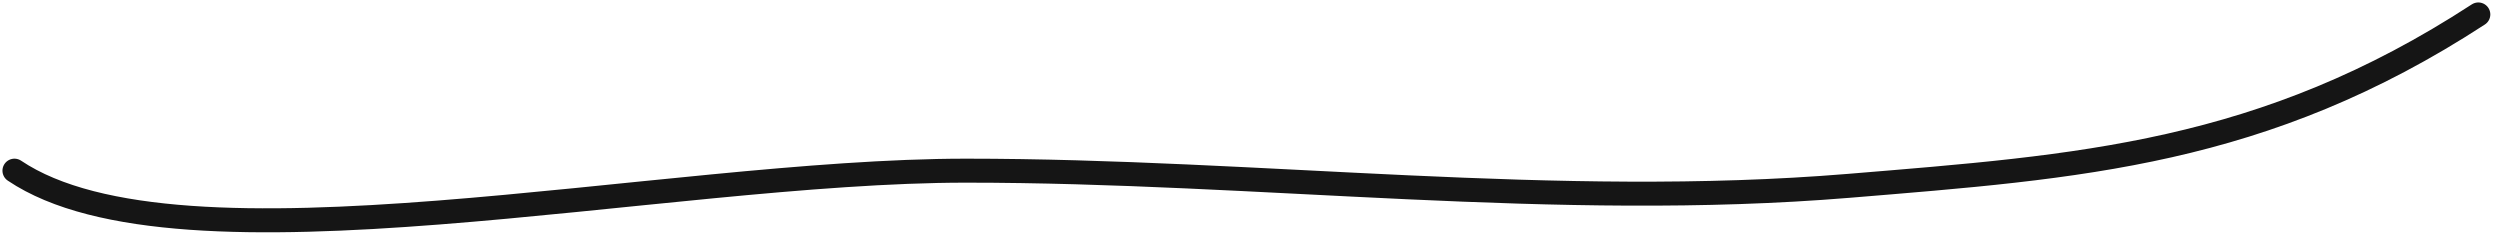 <?xml version="1.0" encoding="utf-8"?>
<svg xmlns="http://www.w3.org/2000/svg" fill="none" height="100%" overflow="visible" preserveAspectRatio="none" style="display: block;" viewBox="0 0 173 17" width="100%">
<path d="M171.5 1C156.611 10.696 143.893 11.543 127.923 12.861C107.724 14.528 87.113 11.81 66.858 11.81C45.758 11.81 12.5 19.541 1 11.81" id="Vector 60" stroke="#151515" stroke-linecap="round" stroke-width="1.66"/>
</svg>